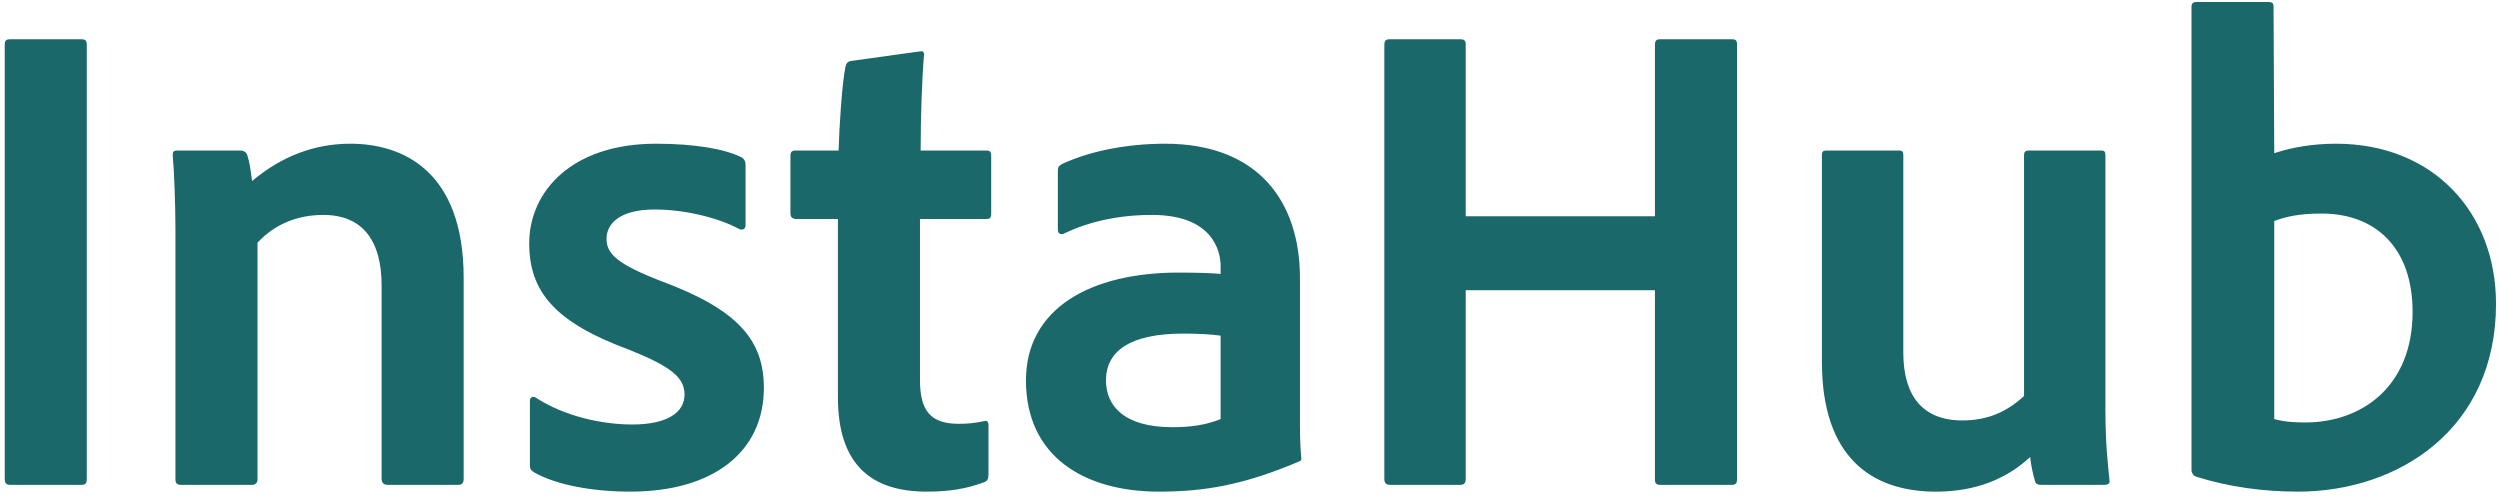 <svg width="165" height="33" viewBox="0 0 165 33" fill="none" xmlns="http://www.w3.org/2000/svg">
<path d="M5.728 2.95C5.728 2.681 5.639 2.592 5.37 2.592H0.67C0.447 2.592 0.312 2.636 0.312 2.95V31.597C0.312 31.866 0.402 32 0.67 32H5.37C5.639 32 5.728 31.91 5.728 31.597V2.95ZM11.579 31.642C11.579 31.866 11.668 32 11.937 32H16.637C16.86 32 16.995 31.866 16.995 31.642V16.02C18.069 14.856 19.546 14.185 21.337 14.185C23.933 14.185 25.186 15.886 25.186 18.84V31.597C25.186 31.866 25.32 32 25.589 32H30.244C30.468 32 30.602 31.91 30.602 31.597V18.348C30.602 11.186 26.484 9.485 23.127 9.485C20.71 9.485 18.561 10.335 16.637 11.947C16.547 11.231 16.458 10.649 16.323 10.246C16.234 10.022 16.099 9.933 15.786 9.933H11.713C11.444 9.933 11.399 10.022 11.399 10.246C11.489 11.141 11.579 13.558 11.579 15.08V31.642ZM48.804 15.125C49.073 15.214 49.207 15.08 49.207 14.856V10.917C49.207 10.694 49.162 10.514 48.938 10.38C47.864 9.843 45.895 9.485 43.298 9.485C37.703 9.485 34.928 12.663 34.928 16.065C34.928 19.288 36.674 21.302 41.553 23.093C44.328 24.212 45.178 24.928 45.178 26.047C45.178 27.21 44.059 28.016 41.732 28.016C39.718 28.016 37.256 27.479 35.331 26.226C35.152 26.136 34.973 26.226 34.973 26.45V30.702C34.973 30.971 35.062 31.06 35.286 31.194C36.629 31.955 38.956 32.448 41.597 32.448C47.103 32.448 50.415 29.807 50.415 25.599C50.415 22.421 48.67 20.407 43.567 18.527C40.702 17.408 40.031 16.736 40.031 15.752C40.031 14.812 40.837 13.827 43.209 13.827C45.178 13.827 47.416 14.364 48.804 15.125ZM65.24 28.061C65.24 27.792 65.105 27.748 64.971 27.792C64.344 27.927 63.852 27.971 63.27 27.971C61.345 27.971 60.719 27.032 60.719 25.062V14.454H65.105C65.329 14.454 65.419 14.364 65.419 14.14V10.246C65.419 10.022 65.329 9.933 65.105 9.933H60.763C60.763 7.739 60.853 5.098 60.987 3.621C60.987 3.397 60.898 3.353 60.674 3.397L56.153 4.024C55.929 4.069 55.84 4.203 55.795 4.427C55.571 5.546 55.392 8.366 55.347 9.933H52.527C52.259 9.933 52.169 10.022 52.169 10.291V14.051C52.169 14.319 52.259 14.409 52.483 14.454H55.303V26.226C55.303 30.657 57.496 32.448 61.166 32.448C62.643 32.448 63.762 32.269 64.971 31.821C65.195 31.731 65.24 31.552 65.24 31.284V28.061ZM80.56 27.658C79.575 28.061 78.546 28.195 77.382 28.195C74.159 28.195 72.995 26.763 72.995 25.107C72.995 23.182 74.562 22.018 78.098 22.018C79.127 22.018 79.888 22.063 80.56 22.152V27.658ZM85.797 18.348C85.797 13.379 83.111 9.485 76.889 9.485C74.472 9.485 72.01 9.933 70.086 10.828C69.862 10.962 69.817 11.052 69.817 11.275V15.17C69.817 15.438 70.041 15.483 70.175 15.438C71.831 14.633 73.801 14.185 76.039 14.185C79.978 14.185 80.56 16.512 80.56 17.542V18.079C80.157 18.034 79.127 17.99 77.785 17.99C71.966 17.99 67.713 20.362 67.713 25.107C67.713 30.165 71.608 32.448 76.487 32.448C79.53 32.448 82.126 32 85.797 30.433C85.886 30.389 85.886 30.344 85.886 30.254C85.797 29.314 85.797 28.419 85.797 27.434V18.348ZM114.284 32C114.553 32 114.642 31.91 114.642 31.642V2.905C114.642 2.681 114.553 2.592 114.329 2.592H109.539C109.316 2.592 109.226 2.726 109.226 2.905V14.274H96.738V2.95C96.738 2.681 96.648 2.592 96.379 2.592H91.724C91.456 2.592 91.366 2.681 91.366 2.995V31.597C91.366 31.866 91.456 32 91.769 32H96.379C96.648 32 96.738 31.866 96.738 31.597V19.154H109.226V31.642C109.226 31.91 109.316 32 109.584 32H114.284ZM138.958 10.246C138.958 10.022 138.913 9.933 138.644 9.933H133.944C133.676 9.933 133.586 10.022 133.586 10.246V26.136C132.467 27.166 131.214 27.748 129.513 27.748C126.827 27.748 125.619 26.047 125.619 23.271V10.246C125.619 10.022 125.574 9.933 125.306 9.933H120.606C120.337 9.933 120.247 9.977 120.247 10.246V23.898C120.247 30.165 123.515 32.448 127.767 32.448C129.782 32.448 132.065 31.955 133.989 30.165C134.034 30.612 134.168 31.284 134.303 31.731C134.347 31.91 134.437 32 134.75 32H138.868C139.137 32 139.271 31.91 139.226 31.687C139.137 30.747 138.958 29.404 138.958 27.076V10.246ZM144.952 0.13C144.773 0.13 144.639 0.219 144.639 0.443V31.06C144.639 31.194 144.773 31.418 144.952 31.463C147.101 32.134 149.339 32.448 151.667 32.448C158.291 32.448 164.737 28.33 164.737 20.049C164.737 14.051 160.619 9.485 154.173 9.485C152.696 9.485 151.308 9.709 150.1 10.112L150.055 0.488C150.055 0.175 149.966 0.13 149.652 0.13H144.952ZM159.231 20.586C159.231 25.554 155.829 27.882 152.159 27.882C151.398 27.882 150.727 27.837 150.1 27.658V14.588C150.816 14.319 151.667 14.095 153.233 14.095C156.769 14.095 159.231 16.334 159.231 20.586Z" fill="#1B686A"/>
</svg>
